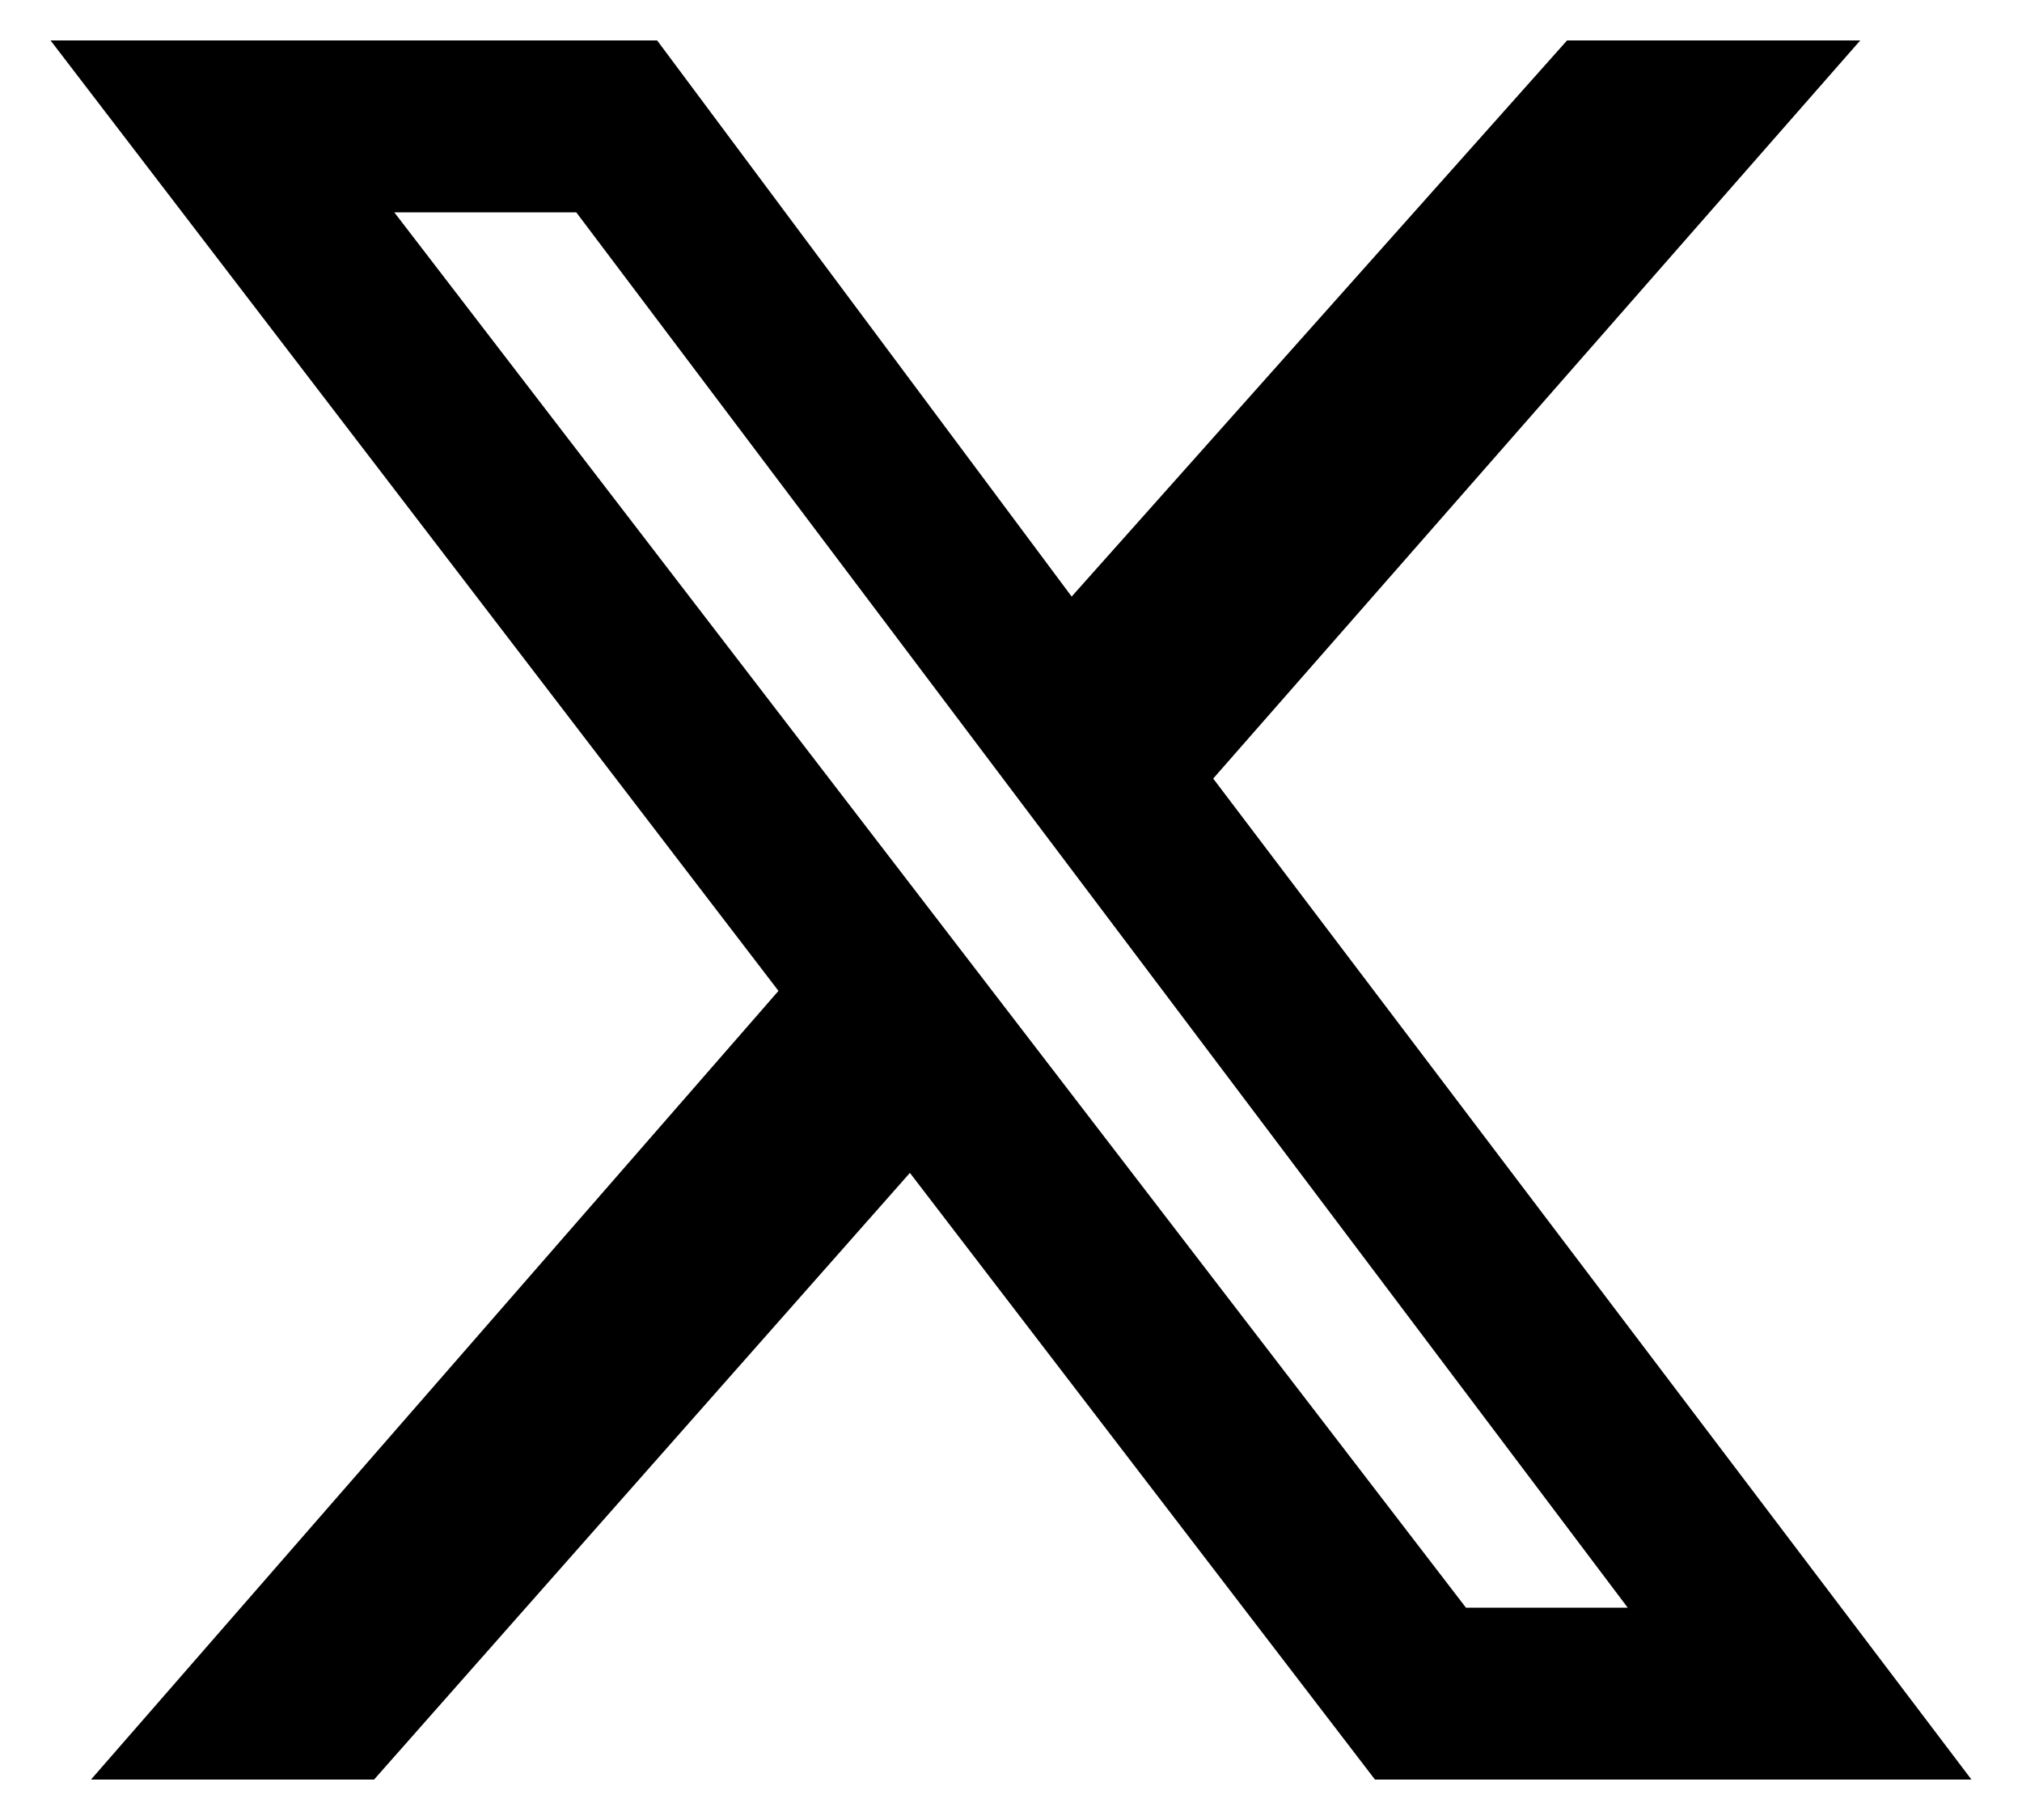 <?xml version="1.0" encoding="utf-8"?>
<!-- Generator: Adobe Illustrator 19.0.0, SVG Export Plug-In . SVG Version: 6.00 Build 0)  -->
<svg version="1.1" id="Layer_1" xmlns="http://www.w3.org/2000/svg" xmlns:xlink="http://www.w3.org/1999/xlink" x="0px" y="0px"
	 width="20px" height="18px" viewBox="0 0 20 18" style="enable-background:new 0 0 20 18;" xml:space="preserve">
<g id="XMLID_1_">
	<path d="M15.5,0.4h2.9L12,7.7l7.5,9.9h-5.9l-4.6-6l-5.3,6H0.9l6.8-7.8L0.5,0.4h6l4.1,5.5L15.5,0.4z M14.5,15.9h1.6L5.7,2.1H3.9
		L14.5,15.9z"/>
</g>
</svg>
